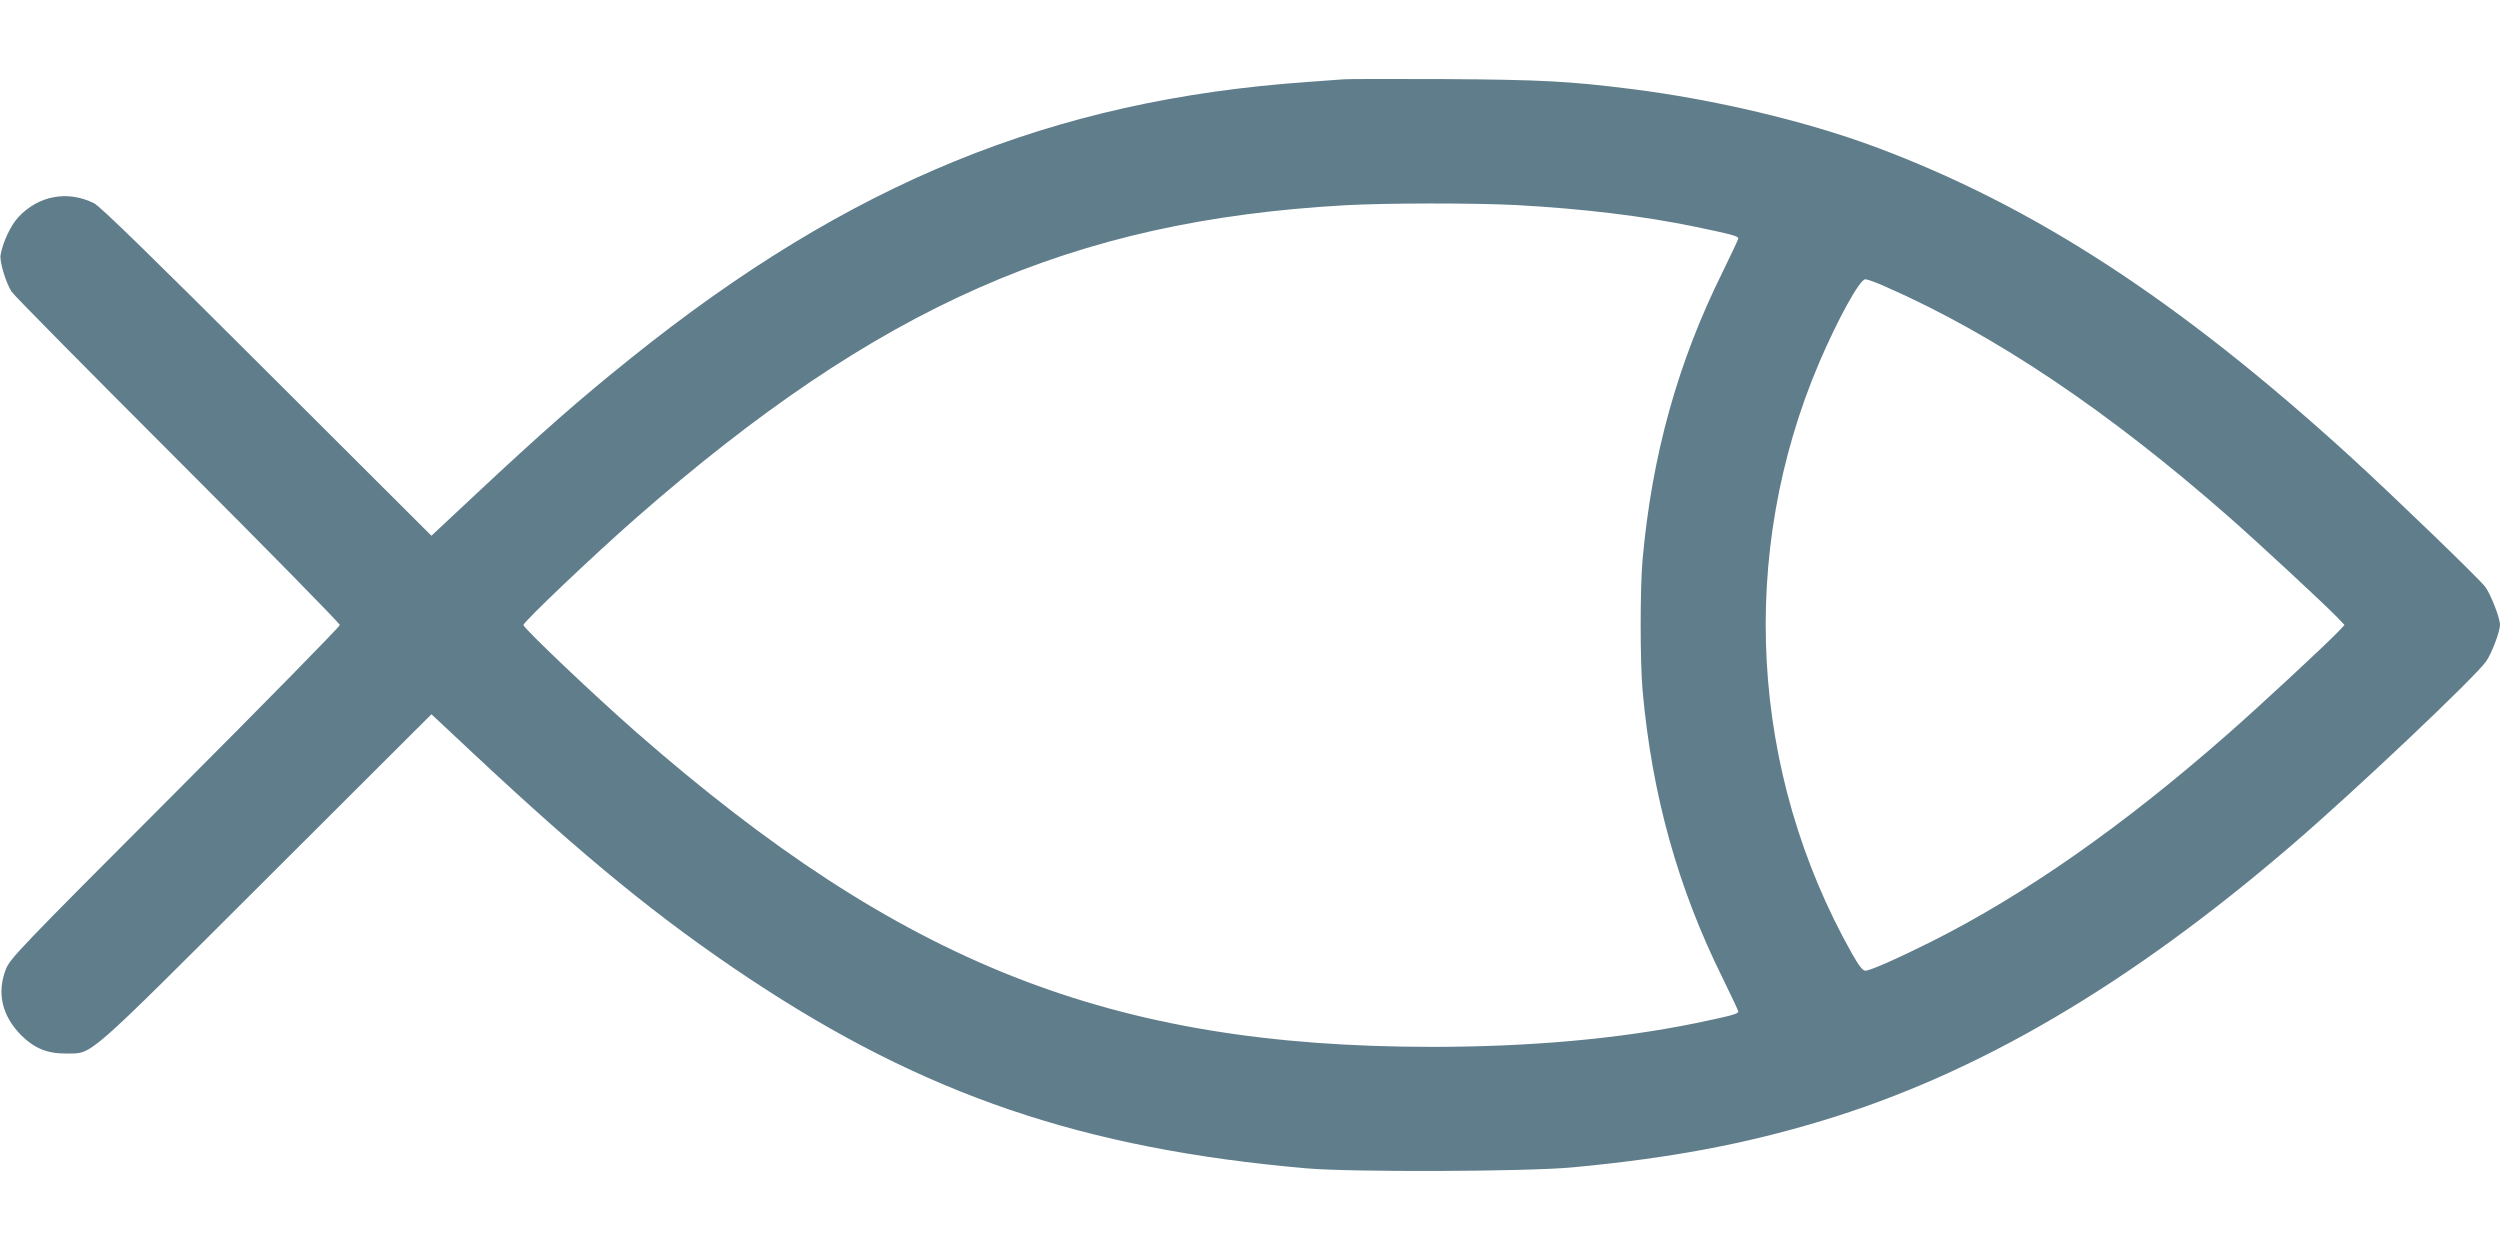 <?xml version="1.0" standalone="no"?>
<!DOCTYPE svg PUBLIC "-//W3C//DTD SVG 20010904//EN"
 "http://www.w3.org/TR/2001/REC-SVG-20010904/DTD/svg10.dtd">
<svg version="1.0" xmlns="http://www.w3.org/2000/svg"
 width="1280pt" height="640pt" viewBox="0 0 1280 640"
 preserveAspectRatio="xMidYMid meet">
<g transform="translate(0,640) scale(0.1,-0.1)"
fill="#607d8b" stroke="none">
<path d="M6880 5994 c-25 -2 -110 -8 -190 -14 -1304 -92 -2342 -516 -3460
-1414 -268 -215 -450 -375 -803 -705 l-218 -204 -842 840 c-578 577 -855 848
-885 862 -135 68 -286 40 -389 -72 -39 -42 -79 -129 -90 -192 -6 -34 26 -140
56 -188 11 -18 394 -405 851 -862 456 -456 830 -837 830 -845 0 -8 -380 -395
-844 -860 -806 -807 -845 -848 -867 -905 -46 -121 -18 -237 80 -336 68 -67
134 -94 231 -93 137 2 82 -46 1022 892 l847 845 218 -204 c573 -536 952 -845
1409 -1149 896 -595 1708 -872 2854 -972 230 -20 1126 -17 1360 5 493 46 880
118 1276 238 795 239 1574 695 2409 1413 313 268 941 862 994 940 29 41 71
153 71 187 0 35 -48 158 -76 195 -35 45 -464 459 -689 665 -880 802 -1621
1284 -2437 1588 -356 132 -822 242 -1243 295 -315 40 -469 48 -950 51 -264 1
-500 1 -525 -1z m885 -644 c342 -19 643 -55 915 -111 187 -39 220 -48 220 -60
0 -5 -36 -81 -79 -169 -231 -465 -363 -941 -411 -1475 -13 -142 -13 -528 0
-670 48 -534 180 -1010 411 -1475 43 -88 79 -164 79 -169 0 -12 -33 -21 -220
-60 -392 -80 -847 -121 -1350 -121 -1645 1 -2716 425 -4070 1609 -218 191
-580 535 -580 551 0 16 362 360 580 551 1239 1084 2226 1519 3625 1598 211 12
666 12 880 1z m1892 -419 c555 -244 1136 -634 1753 -1176 153 -134 488 -445
555 -514 l39 -41 -39 -41 c-67 -69 -402 -380 -555 -514 -538 -473 -1041 -825
-1523 -1067 -179 -89 -312 -148 -337 -148 -13 0 -33 26 -68 88 -523 928 -585
2048 -167 3027 95 222 207 425 235 425 11 0 59 -17 107 -39z"/>
</g>
</svg>
